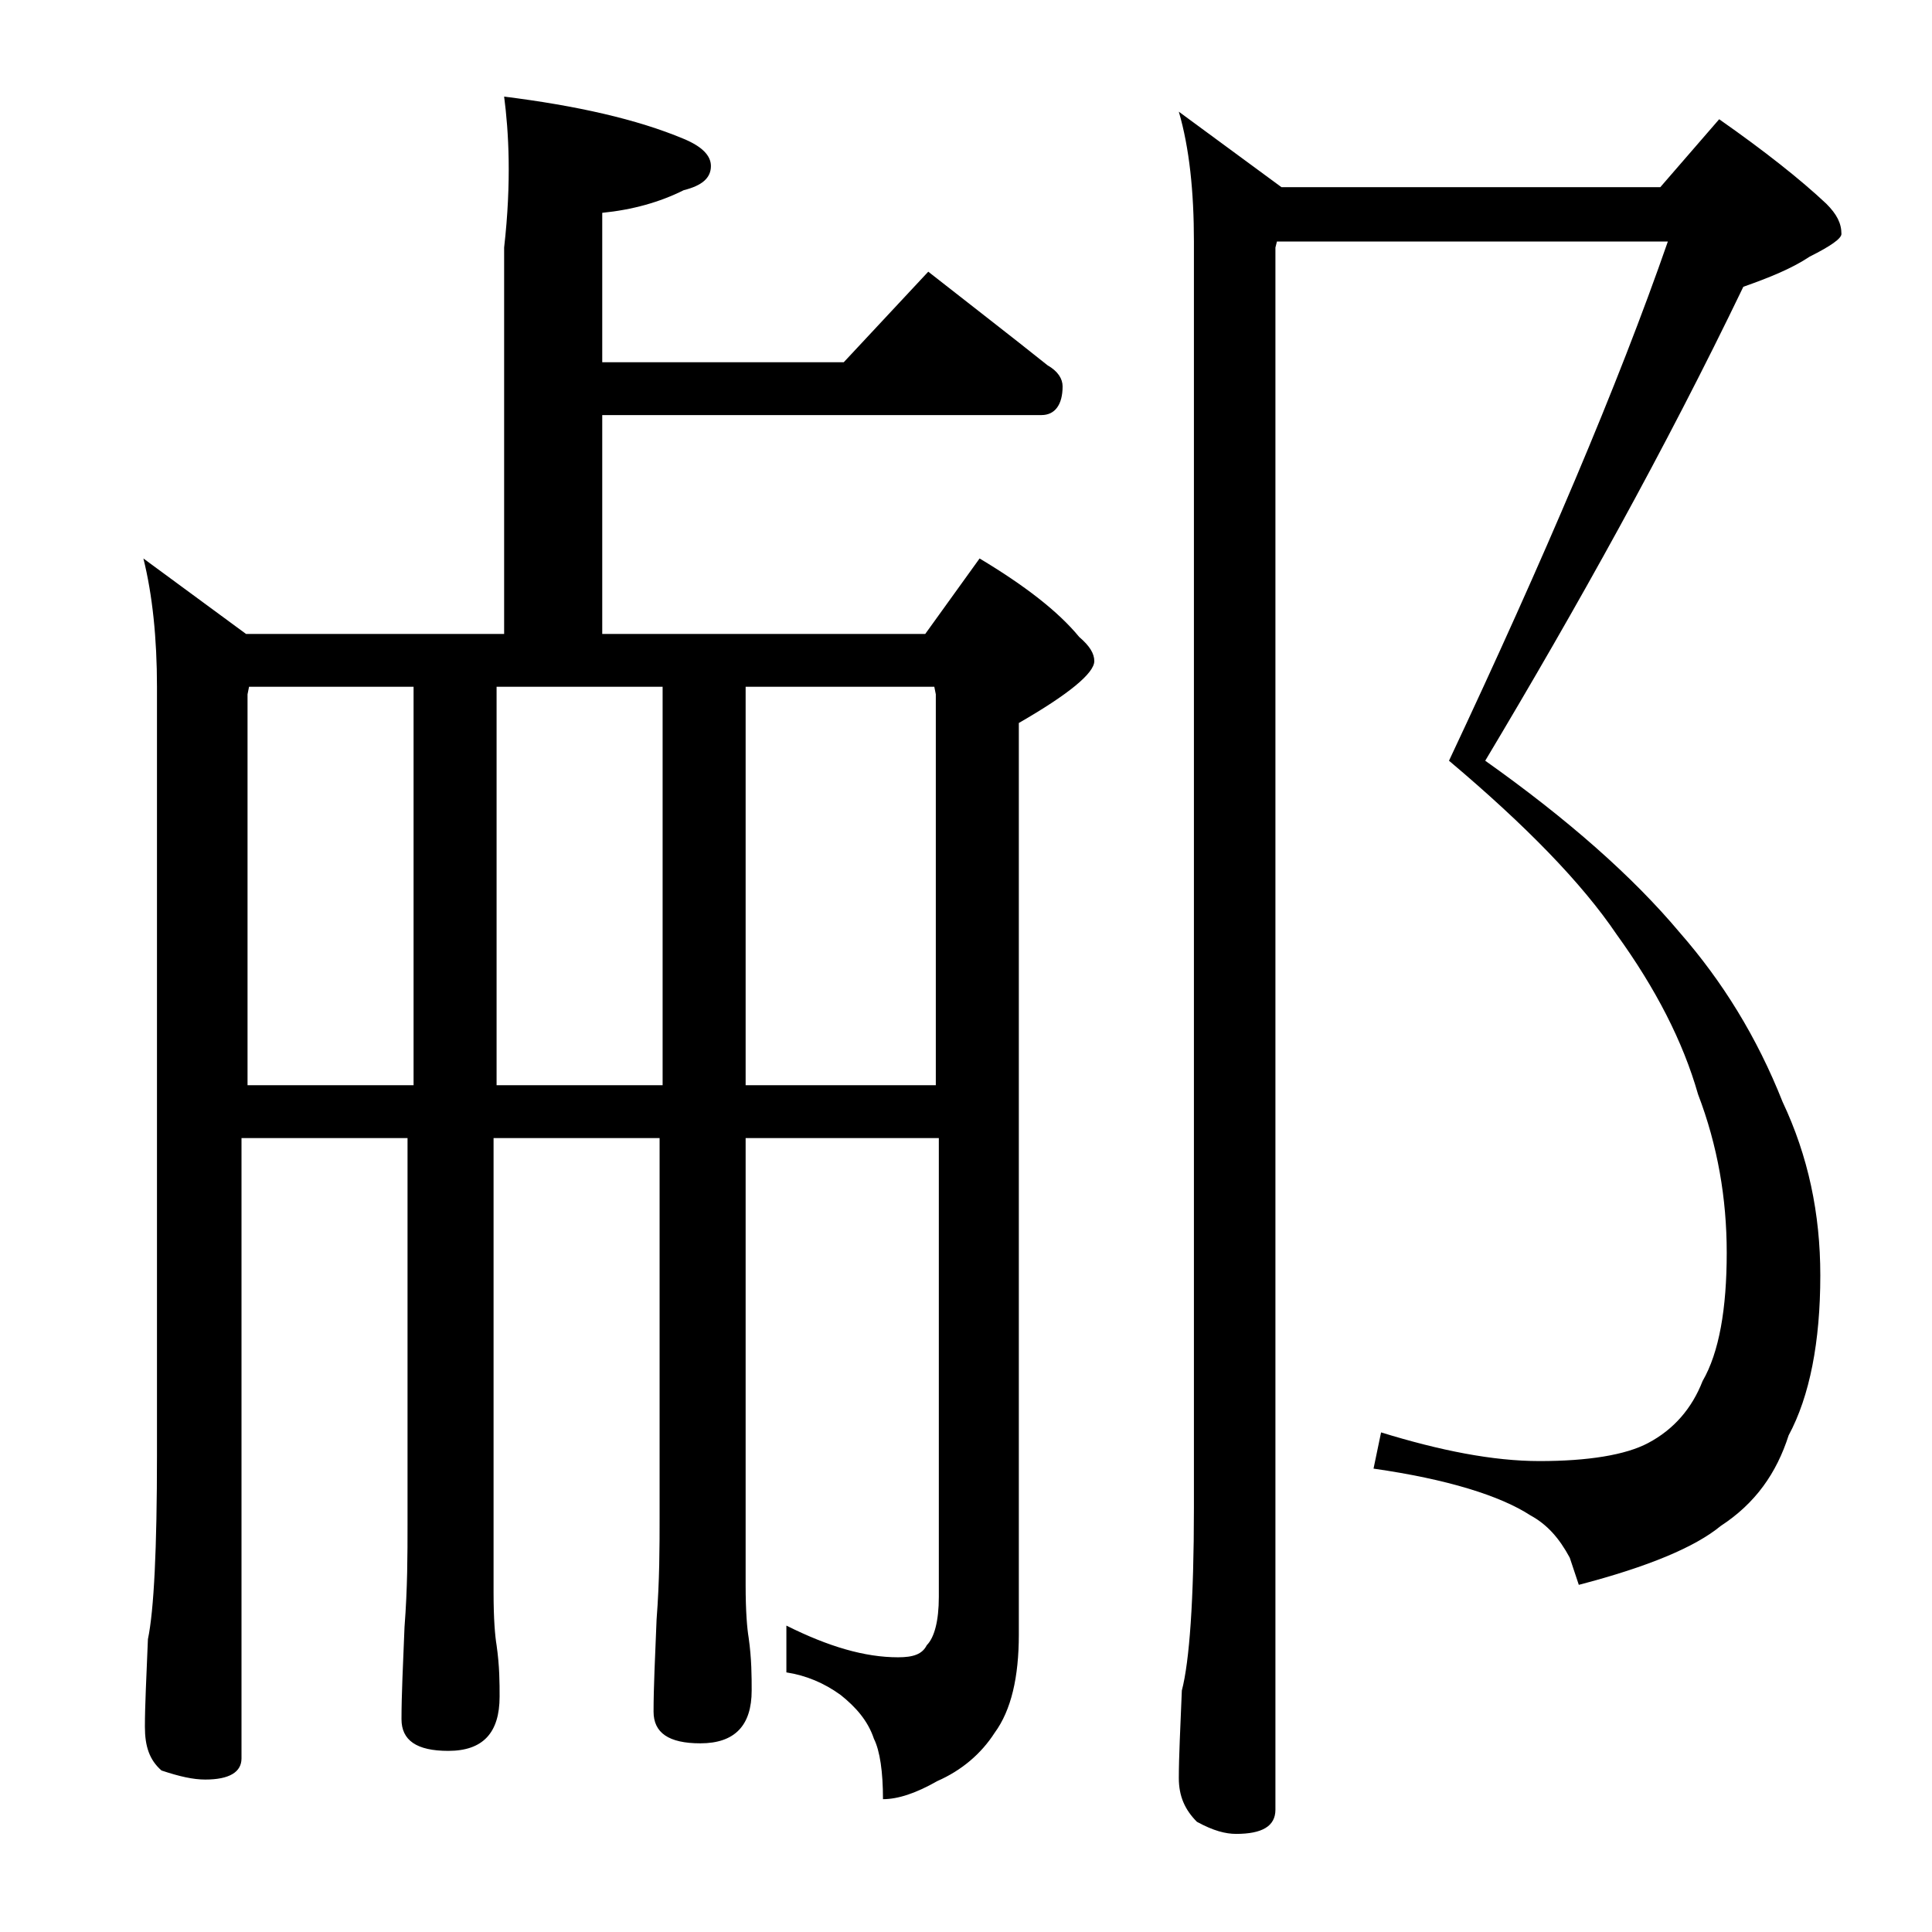<?xml version="1.0" encoding="utf-8"?>
<!-- Generator: Adobe Illustrator 18.0.0, SVG Export Plug-In . SVG Version: 6.00 Build 0)  -->
<!DOCTYPE svg PUBLIC "-//W3C//DTD SVG 1.1//EN" "http://www.w3.org/Graphics/SVG/1.1/DTD/svg11.dtd">
<svg version="1.1" id="Layer_1" xmlns="http://www.w3.org/2000/svg" xmlns:xlink="http://www.w3.org/1999/xlink" x="0px" y="0px"
	 viewBox="0 0 128 128" enable-background="new 0 0 128 128" xml:space="preserve">
<path d="M33.4,6.4c4.8,0.6,8.8,1.5,11.9,2.8c1.2,0.5,1.8,1.1,1.8,1.8c0,0.8-0.6,1.3-1.8,1.6c-1.6,0.8-3.4,1.3-5.4,1.5v9.9h16l5.6-6
	c2.8,2.2,5.4,4.2,7.9,6.2c0.7,0.4,1,0.9,1,1.4c0,1.2-0.5,1.9-1.4,1.9H39.9V42h21.4l3.6-5c3,1.8,5.2,3.5,6.6,5.2c0.7,0.6,1,1.1,1,1.6
	c0,0.8-1.7,2.2-5,4.1v60.4c0,2.8-0.5,5-1.6,6.5c-0.9,1.4-2.2,2.5-3.8,3.2c-1.4,0.8-2.6,1.2-3.6,1.2c0-1.8-0.2-3.2-0.6-4
	c-0.4-1.2-1.2-2.1-2.2-2.9c-1.1-0.8-2.3-1.3-3.6-1.5v-3.1c2.8,1.4,5.2,2.1,7.4,2.1c1,0,1.6-0.2,1.9-0.8c0.5-0.5,0.8-1.6,0.8-3.2
	V75.4H49.4V105c0,1.8,0.1,2.9,0.2,3.5c0.2,1.4,0.2,2.6,0.2,3.5c0,2.3-1.1,3.5-3.4,3.5c-2.1,0-3.1-0.7-3.1-2.1c0-1.6,0.1-3.6,0.2-6.1
	c0.2-2.6,0.2-4.8,0.2-6.8V75.4h-11v30.1c0,1.8,0.1,2.9,0.2,3.5c0.2,1.4,0.2,2.5,0.2,3.4c0,2.4-1.1,3.6-3.4,3.6
	c-2.1,0-3.1-0.7-3.1-2.1c0-1.6,0.1-3.6,0.2-6.1c0.2-2.6,0.2-4.8,0.2-6.8V75.4h-11v41.1c0,0.9-0.8,1.4-2.4,1.4
	c-0.8,0-1.7-0.2-2.9-0.6c-0.8-0.7-1.1-1.6-1.1-2.9c0-1.4,0.1-3.3,0.2-5.8c0.4-1.9,0.6-6,0.6-12.2V45.5c0-3.2-0.3-6.1-0.9-8.5l6.8,5
	h17.1V16.4C33.9,12,33.7,8.7,33.4,6.4z M16.4,71.9h11V45.5H16.5L16.4,46V71.9z M32.9,45.5v26.4h11V45.5H32.9z M49.4,45.5v26.4H62V46
	l-0.1-0.5H49.4z M84.6,16l-0.1,0.4v103.5c0,1.1-0.9,1.6-2.6,1.6c-0.7,0-1.5-0.2-2.6-0.8c-0.8-0.8-1.2-1.7-1.2-2.9
	c0-1.4,0.1-3.3,0.2-5.8c0.5-1.9,0.8-6,0.8-12.1V16c0-3.3-0.3-6.2-1-8.6l6.8,5H110l3.9-4.5c3,2.1,5.4,4,7.1,5.6c0.7,0.7,1,1.3,1,2
	c0,0.3-0.7,0.8-2.1,1.5c-1.2,0.8-2.7,1.4-4.4,2c-5.2,10.8-11,21.2-17.1,31.4c5.5,3.9,9.8,7.7,12.9,11.4c2.8,3.2,5.1,6.9,6.8,11.2
	c1.7,3.6,2.5,7.4,2.5,11.5c0,4.4-0.7,8-2.1,10.6c-0.8,2.5-2.2,4.5-4.5,6c-1.7,1.4-4.8,2.7-9.4,3.9l-0.6-1.8
	c-0.7-1.3-1.5-2.2-2.6-2.8c-2-1.3-5.5-2.4-10.4-3.1l0.5-2.4c3.9,1.2,7.4,1.9,10.5,1.9c3.2,0,5.7-0.4,7.2-1.2
	c1.7-0.9,2.9-2.3,3.6-4.1c1.1-1.9,1.6-4.8,1.6-8.5c0-3.6-0.6-7.1-1.9-10.5c-1-3.5-2.8-7-5.4-10.6c-2.3-3.4-6-7.2-11.1-11.5
	c6.3-13.4,11.2-24.9,14.5-34.4H84.6z"/>
</svg>
